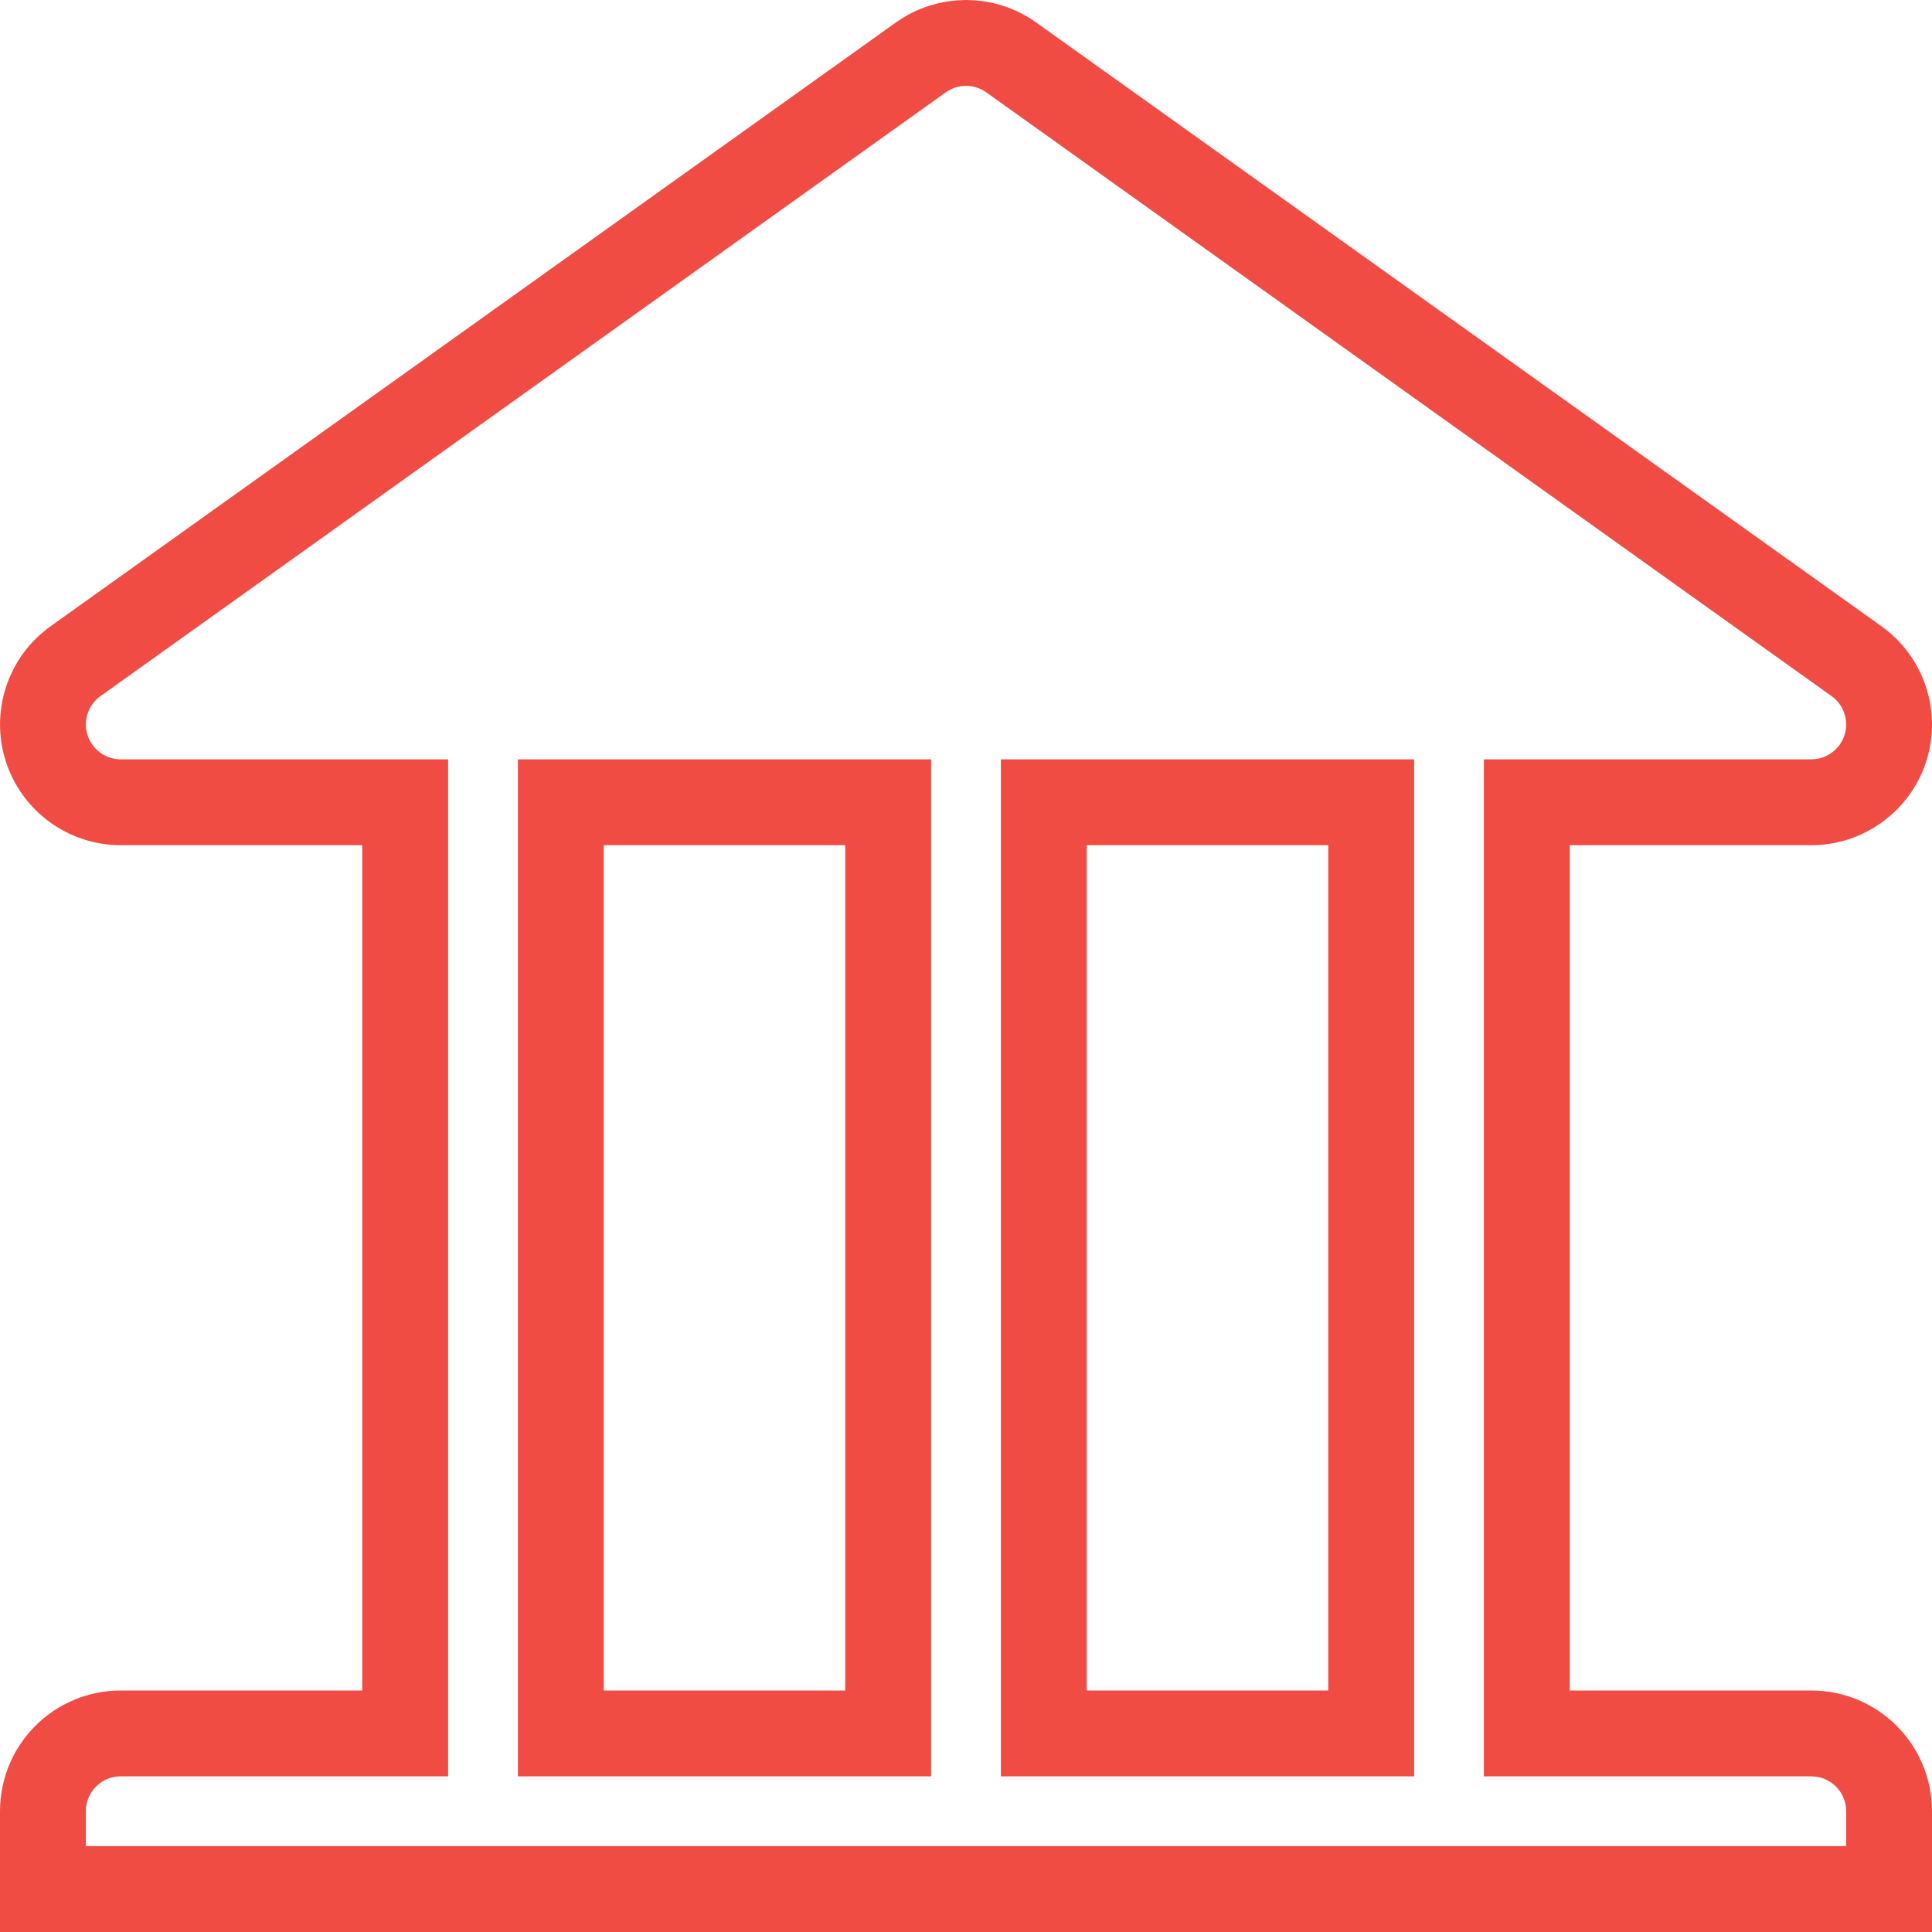 <?xml version="1.0" encoding="UTF-8"?> <svg xmlns="http://www.w3.org/2000/svg" width="36" height="36" viewBox="0 0 36 36" fill="none"><path d="M28.45 31.5V32.3H29.25H33.75C34.552 32.3 35.2 32.948 35.2 33.75V35.2H0.8V33.75C0.8 32.948 1.448 32.3 2.25 32.3H6.75H7.55V31.5V15.749V14.949H6.75H2.25C1.621 14.949 1.062 14.541 0.87 13.943L0.87 13.943C0.677 13.342 0.896 12.685 1.408 12.32L1.408 12.32L17.158 1.07C17.662 0.71 18.339 0.71 18.843 1.07L34.593 12.32L34.593 12.32C35.105 12.685 35.323 13.342 35.131 13.943C34.937 14.542 34.379 14.949 33.75 14.949H29.25H28.45V15.749V31.5ZM15.75 32.3H16.55V31.5V15.749V14.949H15.75H11.25H10.45V15.749V31.5V32.3H11.25H15.75ZM24.75 32.3H25.55V31.5V15.749V14.949H24.75H20.25H19.45V15.749V31.5V32.3H20.25H24.75Z" stroke="#F04C43" stroke-width="1.6"></path></svg> 